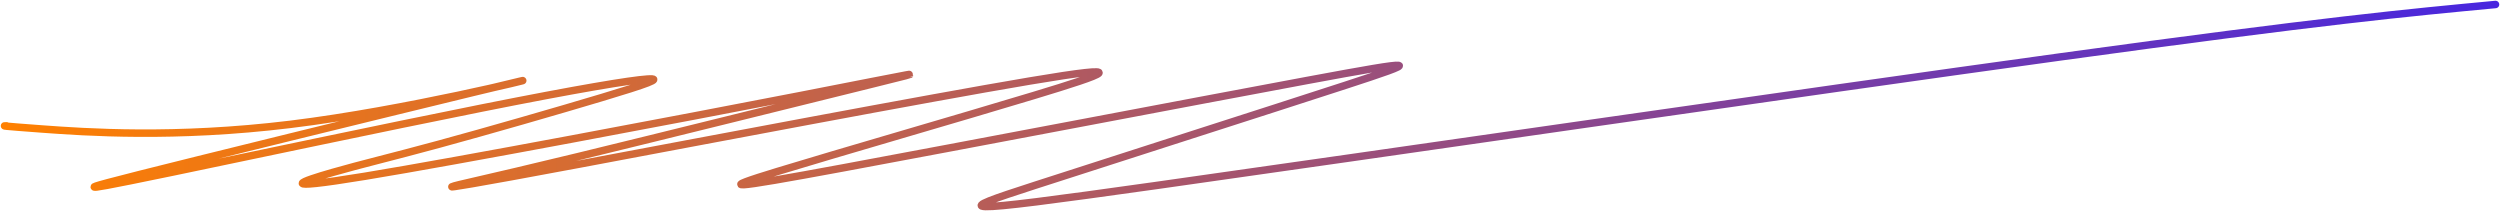 <?xml version="1.0" encoding="utf-8"?>
<svg xmlns="http://www.w3.org/2000/svg" fill="none" height="100%" overflow="visible" preserveAspectRatio="none" style="display: block;" viewBox="0 0 1670 141" width="100%">
<path d="M4.37 84.059C1.926 84.059 -0.518 84.059 28.161 86.171C56.841 88.282 116.718 92.506 193.998 83.067C271.279 73.628 364.15 50.398 347.227 54.27C330.304 58.141 200.775 89.818 132.825 106.665C64.876 123.511 62.432 124.567 63.006 124.935C63.58 125.303 67.246 124.951 115.57 114.915C163.893 104.878 256.764 85.168 321.714 72.199C386.664 59.229 420.879 53.598 432.395 52.809C443.911 52.019 431.692 56.243 402.179 65.106C372.666 73.969 326.231 87.344 293.145 96.346C260.059 105.347 241.73 109.571 221.9 115.266C202.071 120.962 181.297 128.001 243.914 117.725C306.531 107.449 453.169 79.643 534.208 63.911C615.247 48.18 626.245 45.364 583.032 56.056C539.818 66.749 442.06 91.034 386.201 104.601C320.291 120.609 304.347 123.511 301.847 124.759C301.176 125.094 309.124 124.247 388.034 109.454C466.944 94.66 618.469 65.799 687.974 54.099C757.478 42.399 740.371 48.734 690.621 63.789C640.872 78.843 558.999 102.425 519.267 114.573C479.534 126.721 484.422 126.721 563.313 112.115C642.205 97.508 794.952 68.295 873.029 53.774C951.106 39.252 949.884 40.308 898.543 57.043C847.201 73.777 745.777 106.158 691.084 123.895C636.391 141.632 631.503 143.744 772.568 123.89C913.632 104.036 1200.8 62.152 1376.84 37.935C1552.87 13.719 1609.09 8.439 1667 3" id="Vector 11" stroke="url(#paint0_linear_0_3124)" stroke-linecap="round" stroke-width="5"/>
<defs>
<linearGradient gradientUnits="userSpaceOnUse" id="paint0_linear_0_3124" x1="1667" x2="3" y1="70.5" y2="70.5">
<stop stop-color="#4826DF"/>
<stop offset="1" stop-color="#FF8000"/>
</linearGradient>
</defs>
</svg>